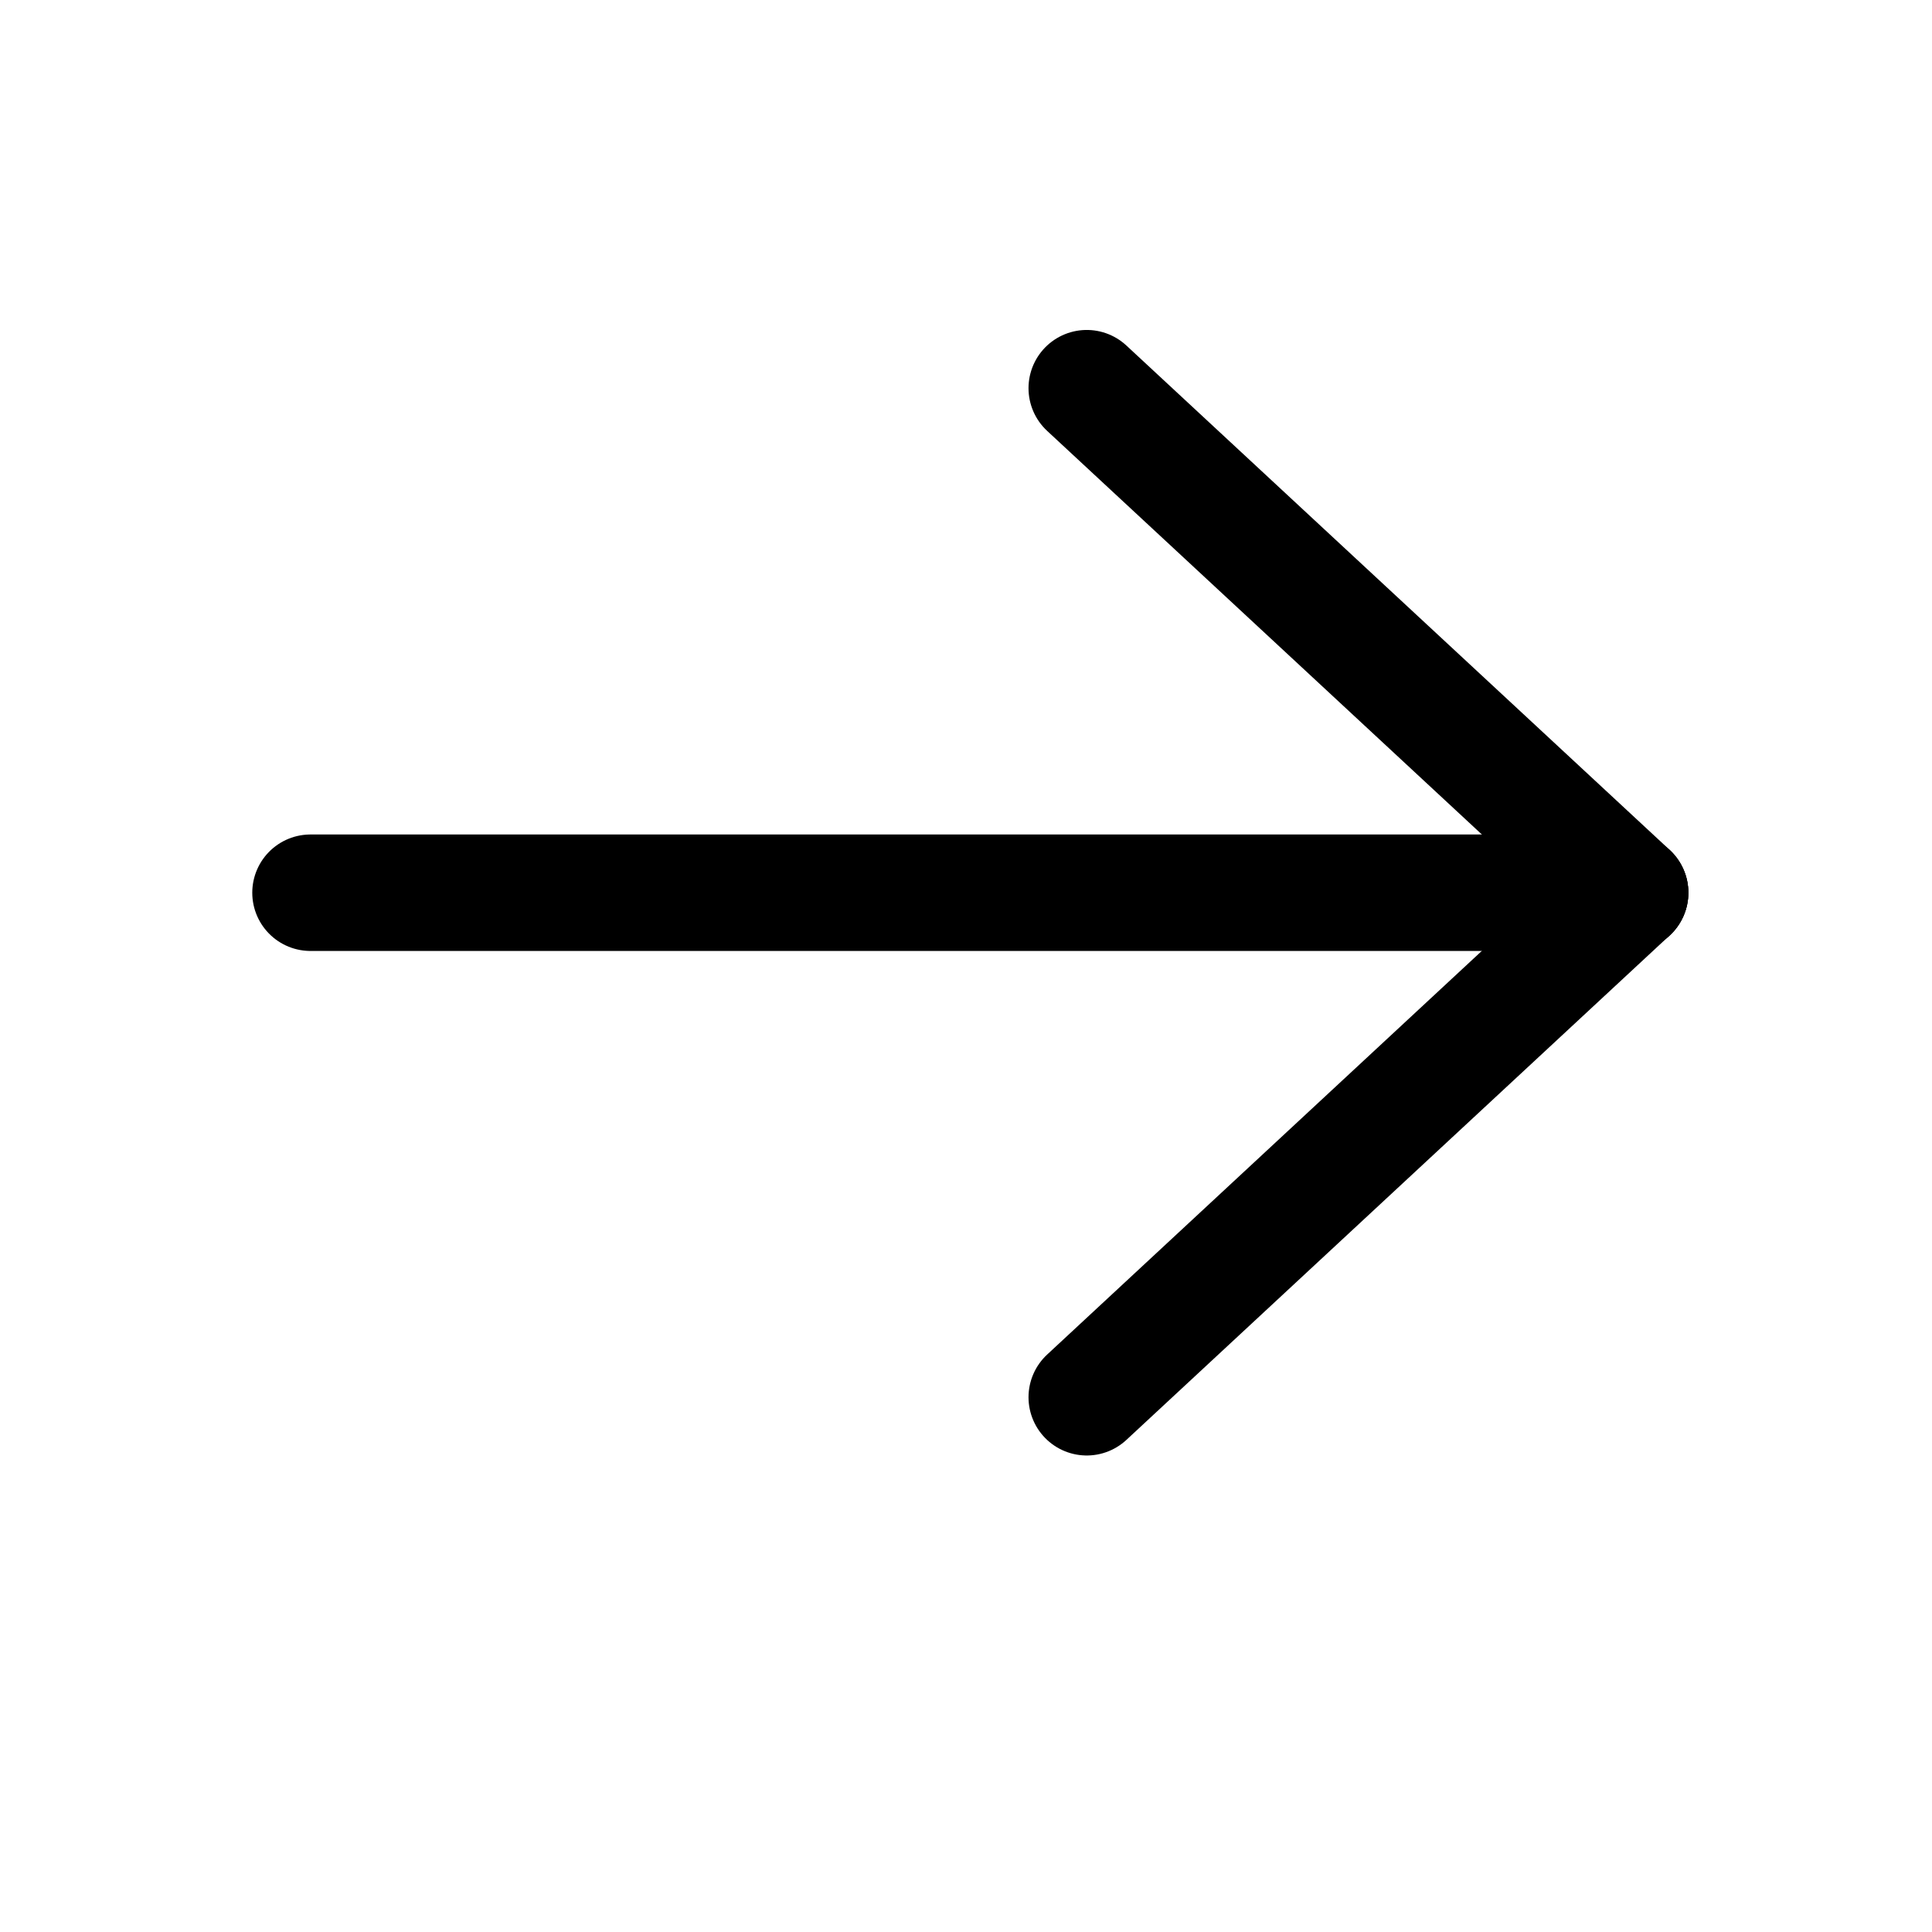 <?xml version="1.0" encoding="utf-8"?>
<svg xmlns="http://www.w3.org/2000/svg" fill="none" height="100%" overflow="visible" preserveAspectRatio="none" style="display: block;" viewBox="0 0 14 14" width="100%">
<g id="ic-BigArrow-right">
<path d="M2.25 6.469H11.812" id="Line" stroke="black" stroke-linecap="round" stroke-width="0.844"/>
<path d="M11.812 6.469L7.875 10.125" id="Line_2" stroke="black" stroke-linecap="round" stroke-width="0.844"/>
<path d="M11.813 6.469L7.875 2.813" id="Line_3" stroke="black" stroke-linecap="round" stroke-width="0.844"/>
</g>
</svg>